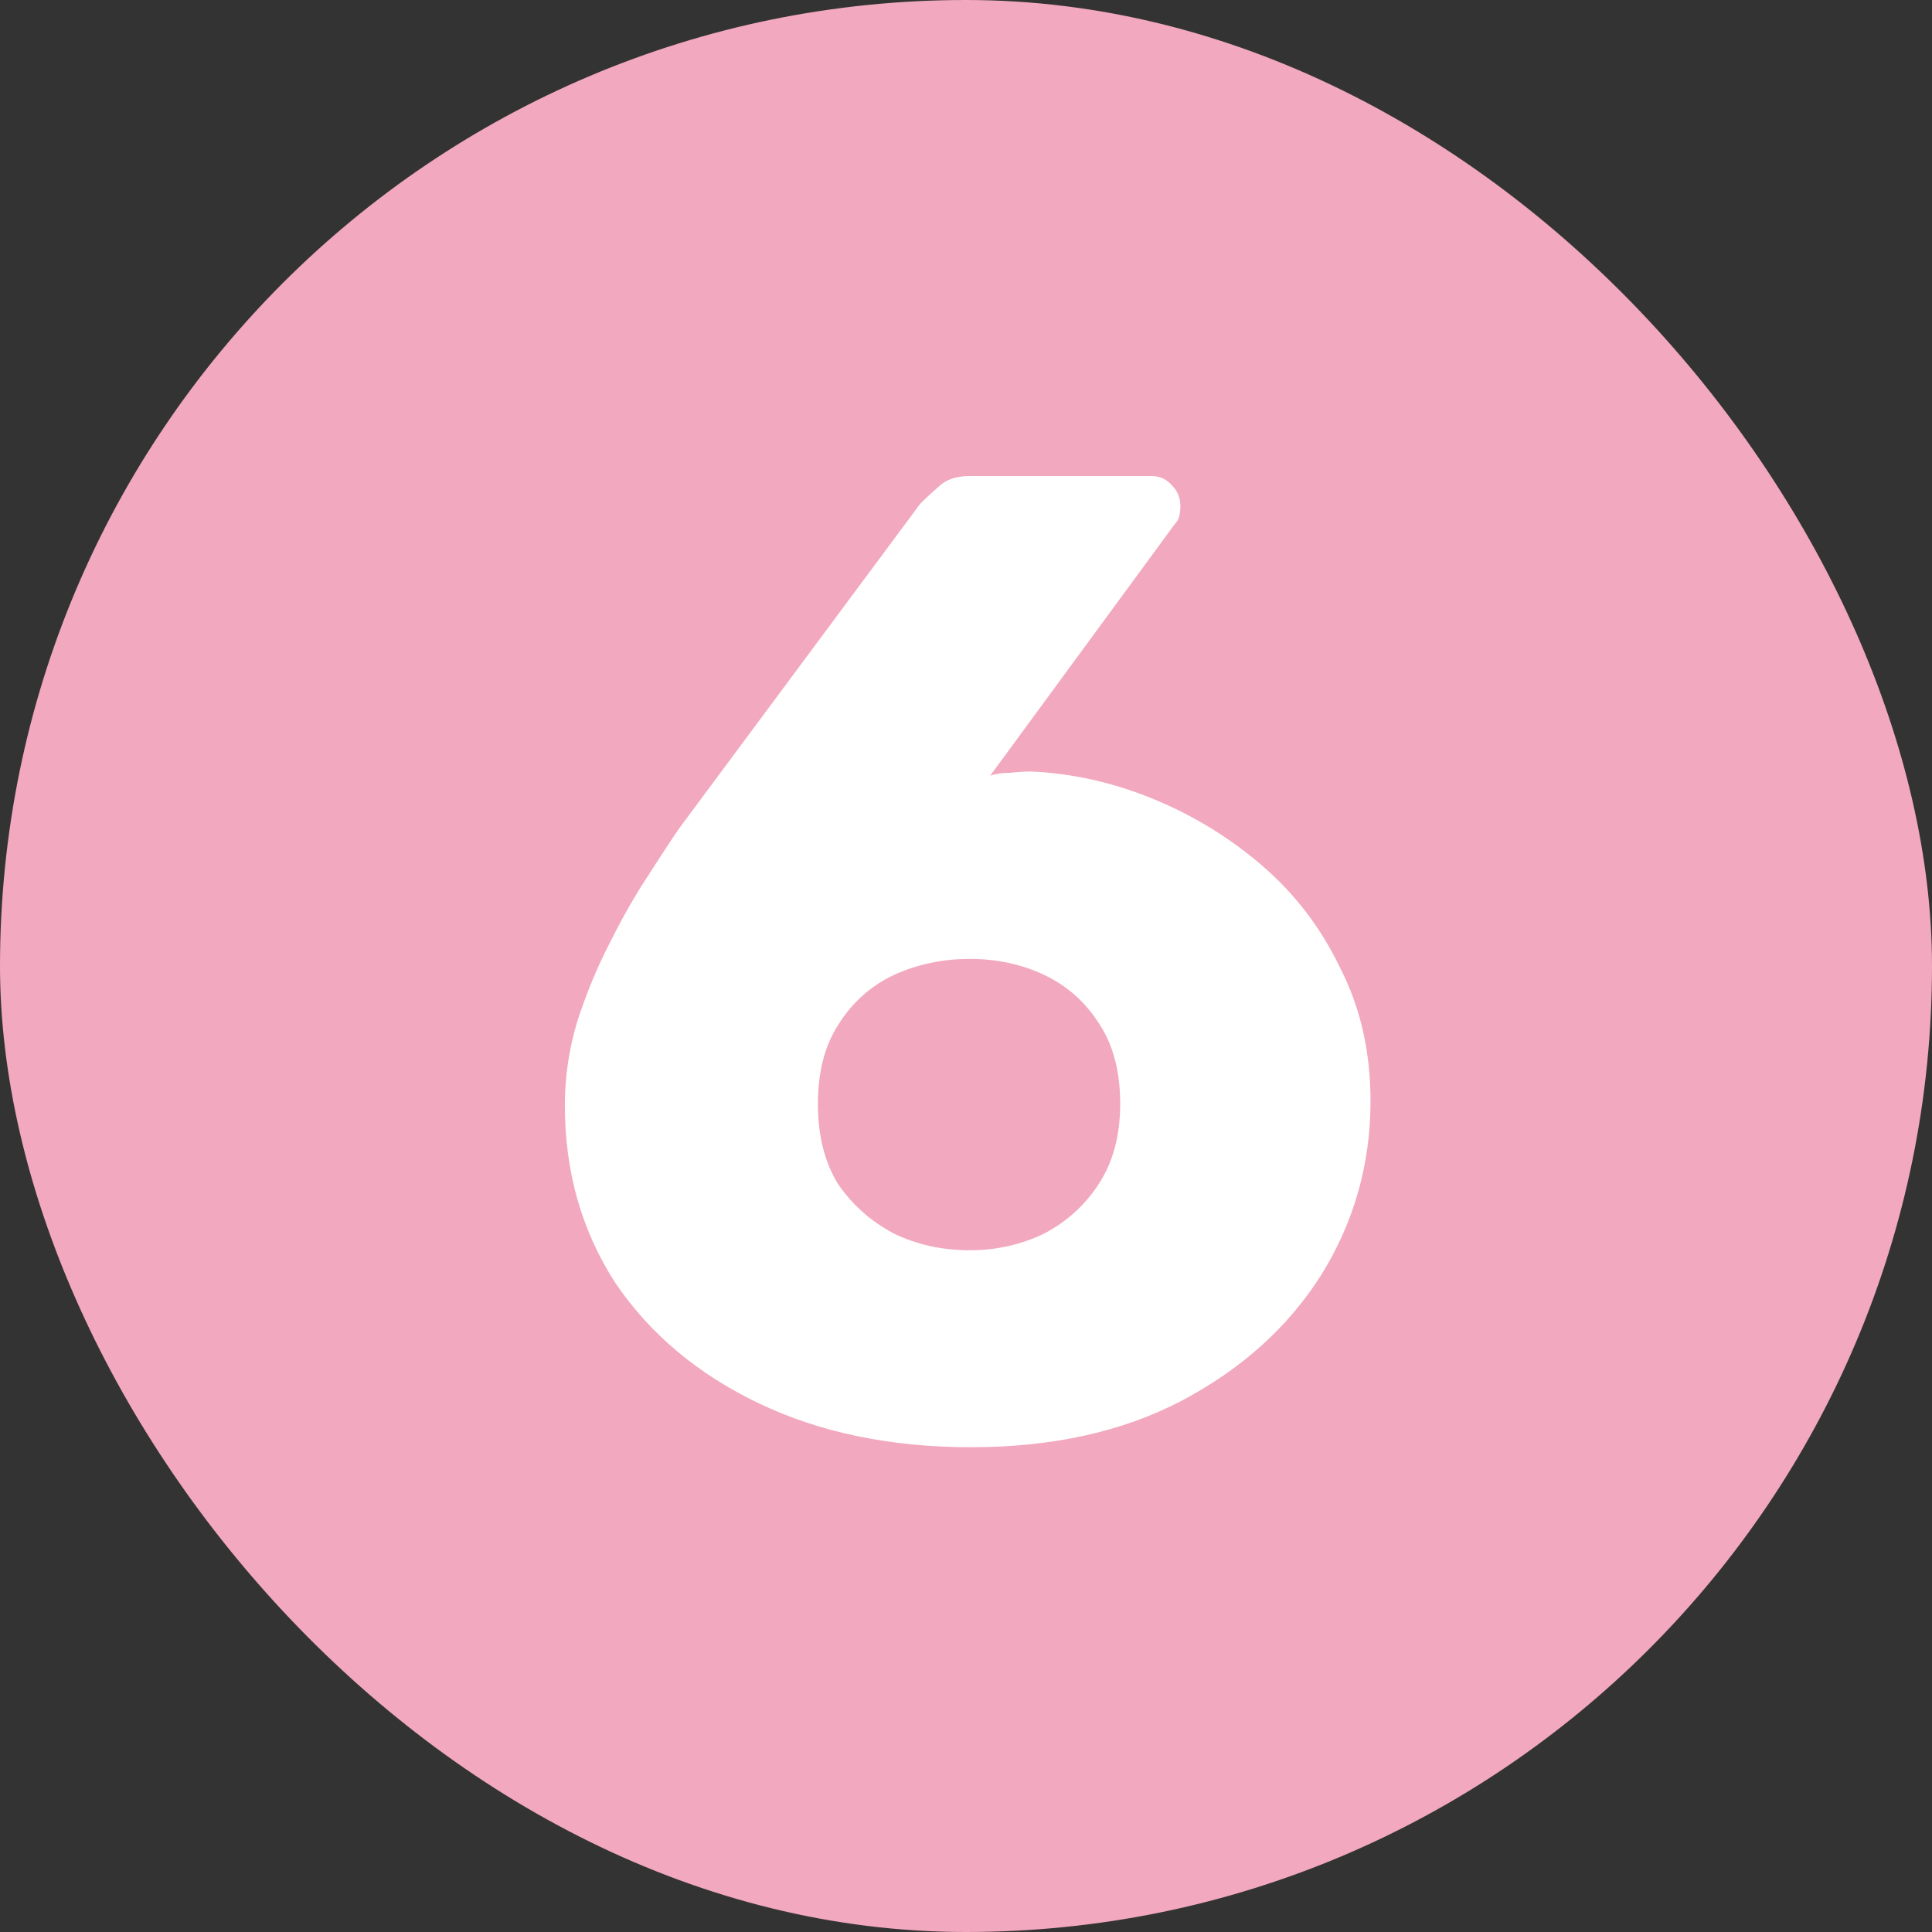 <?xml version="1.0" encoding="UTF-8"?> <svg xmlns="http://www.w3.org/2000/svg" width="1000" height="1000" viewBox="0 0 1000 1000" fill="none"><rect x="0" y="0" width="1000" height="1000" fill="#333333" stroke="none"/> <rect width="1000" height="1000" rx="500" fill="#F2A8BE"></rect> <path d="M502.64 749.08C461.104 749.08 424.524 741.528 392.9 726.424C361.276 711.32 336.496 690.552 318.56 664.12C301.096 637.216 292.364 606.536 292.364 572.08C292.364 557.448 294.488 543.052 298.736 528.892C303.456 514.26 309.12 500.572 315.728 487.828C322.336 474.612 328.944 463.048 335.552 453.136C342.16 442.752 347.588 434.492 351.836 428.356L476.444 260.56C478.804 258.2 481.872 255.368 485.648 252.064C489.424 248.288 494.852 246.4 501.932 246.4H596.096C600.344 246.4 603.884 248.052 606.716 251.356C609.548 254.188 610.964 257.728 610.964 261.976C610.964 263.864 610.728 265.752 610.256 267.64C609.784 269.056 609.076 270.236 608.132 271.18L512.552 401.452C515.384 400.508 518.688 400.036 522.464 400.036C526.712 399.564 530.488 399.328 533.792 399.328C555.032 400.272 576.036 404.992 596.804 413.488C617.572 421.984 636.452 433.548 653.444 448.18C670.436 462.812 683.888 480.512 693.8 501.28C704.184 521.576 709.376 544.468 709.376 569.956C709.376 602.524 700.88 632.496 683.888 659.872C666.896 686.776 642.824 708.488 611.672 725.008C580.992 741.056 544.648 749.08 502.64 749.08ZM501.932 647.128C515.62 647.128 528.364 644.296 540.164 638.632C551.964 632.496 561.404 624 568.484 613.144C576.036 601.816 579.812 587.892 579.812 571.372C579.812 554.852 576.272 541.164 569.192 530.308C562.112 518.98 552.672 510.484 540.872 504.82C529.072 499.156 516.092 496.324 501.932 496.324C487.772 496.324 474.556 499.156 462.284 504.82C450.484 510.484 441.044 518.98 433.964 530.308C426.884 541.164 423.344 554.852 423.344 571.372C423.344 587.892 426.884 601.816 433.964 613.144C441.516 624 451.192 632.496 462.992 638.632C474.792 644.296 487.772 647.128 501.932 647.128Z" fill="white"></path> </svg> 